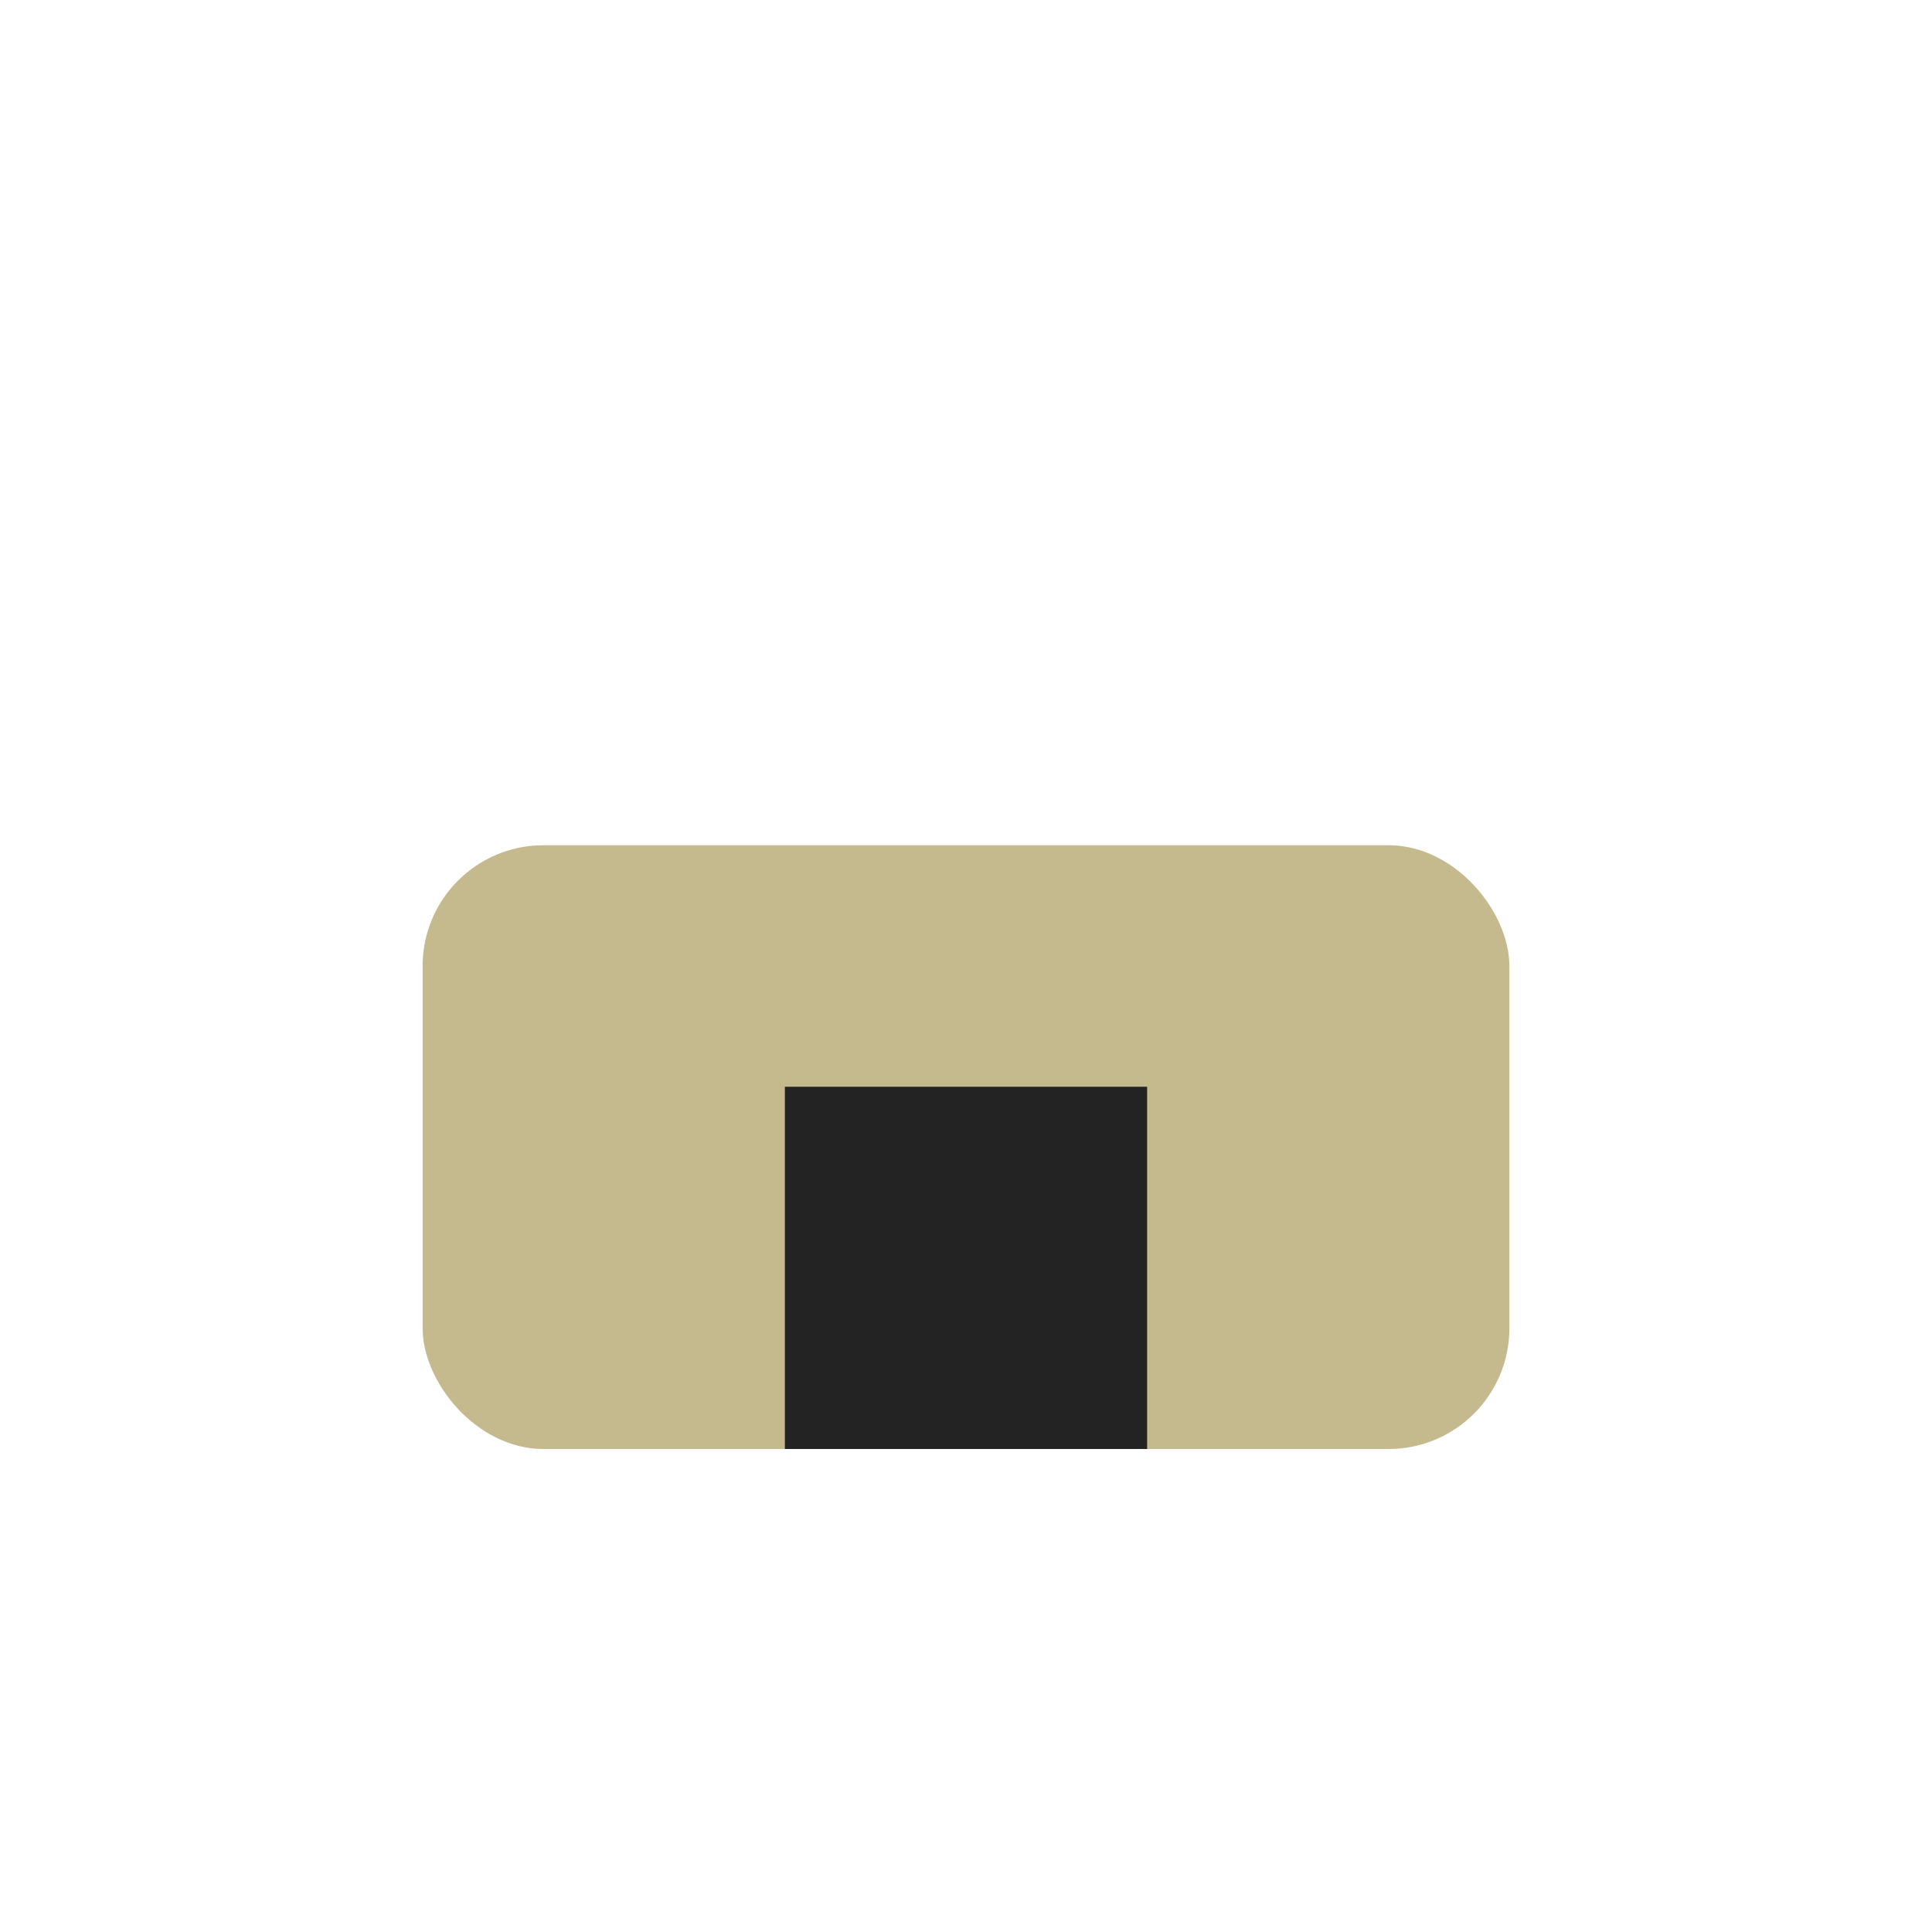 <?xml version="1.0" encoding="UTF-8"?>
<svg xmlns="http://www.w3.org/2000/svg" width="32" height="32" viewBox="0 0 32 32"><rect x="7" y="14" width="18" height="10" rx="2" fill="#C5B98E"/><rect x="13" y="18" width="6" height="6" fill="#232324"/></svg>